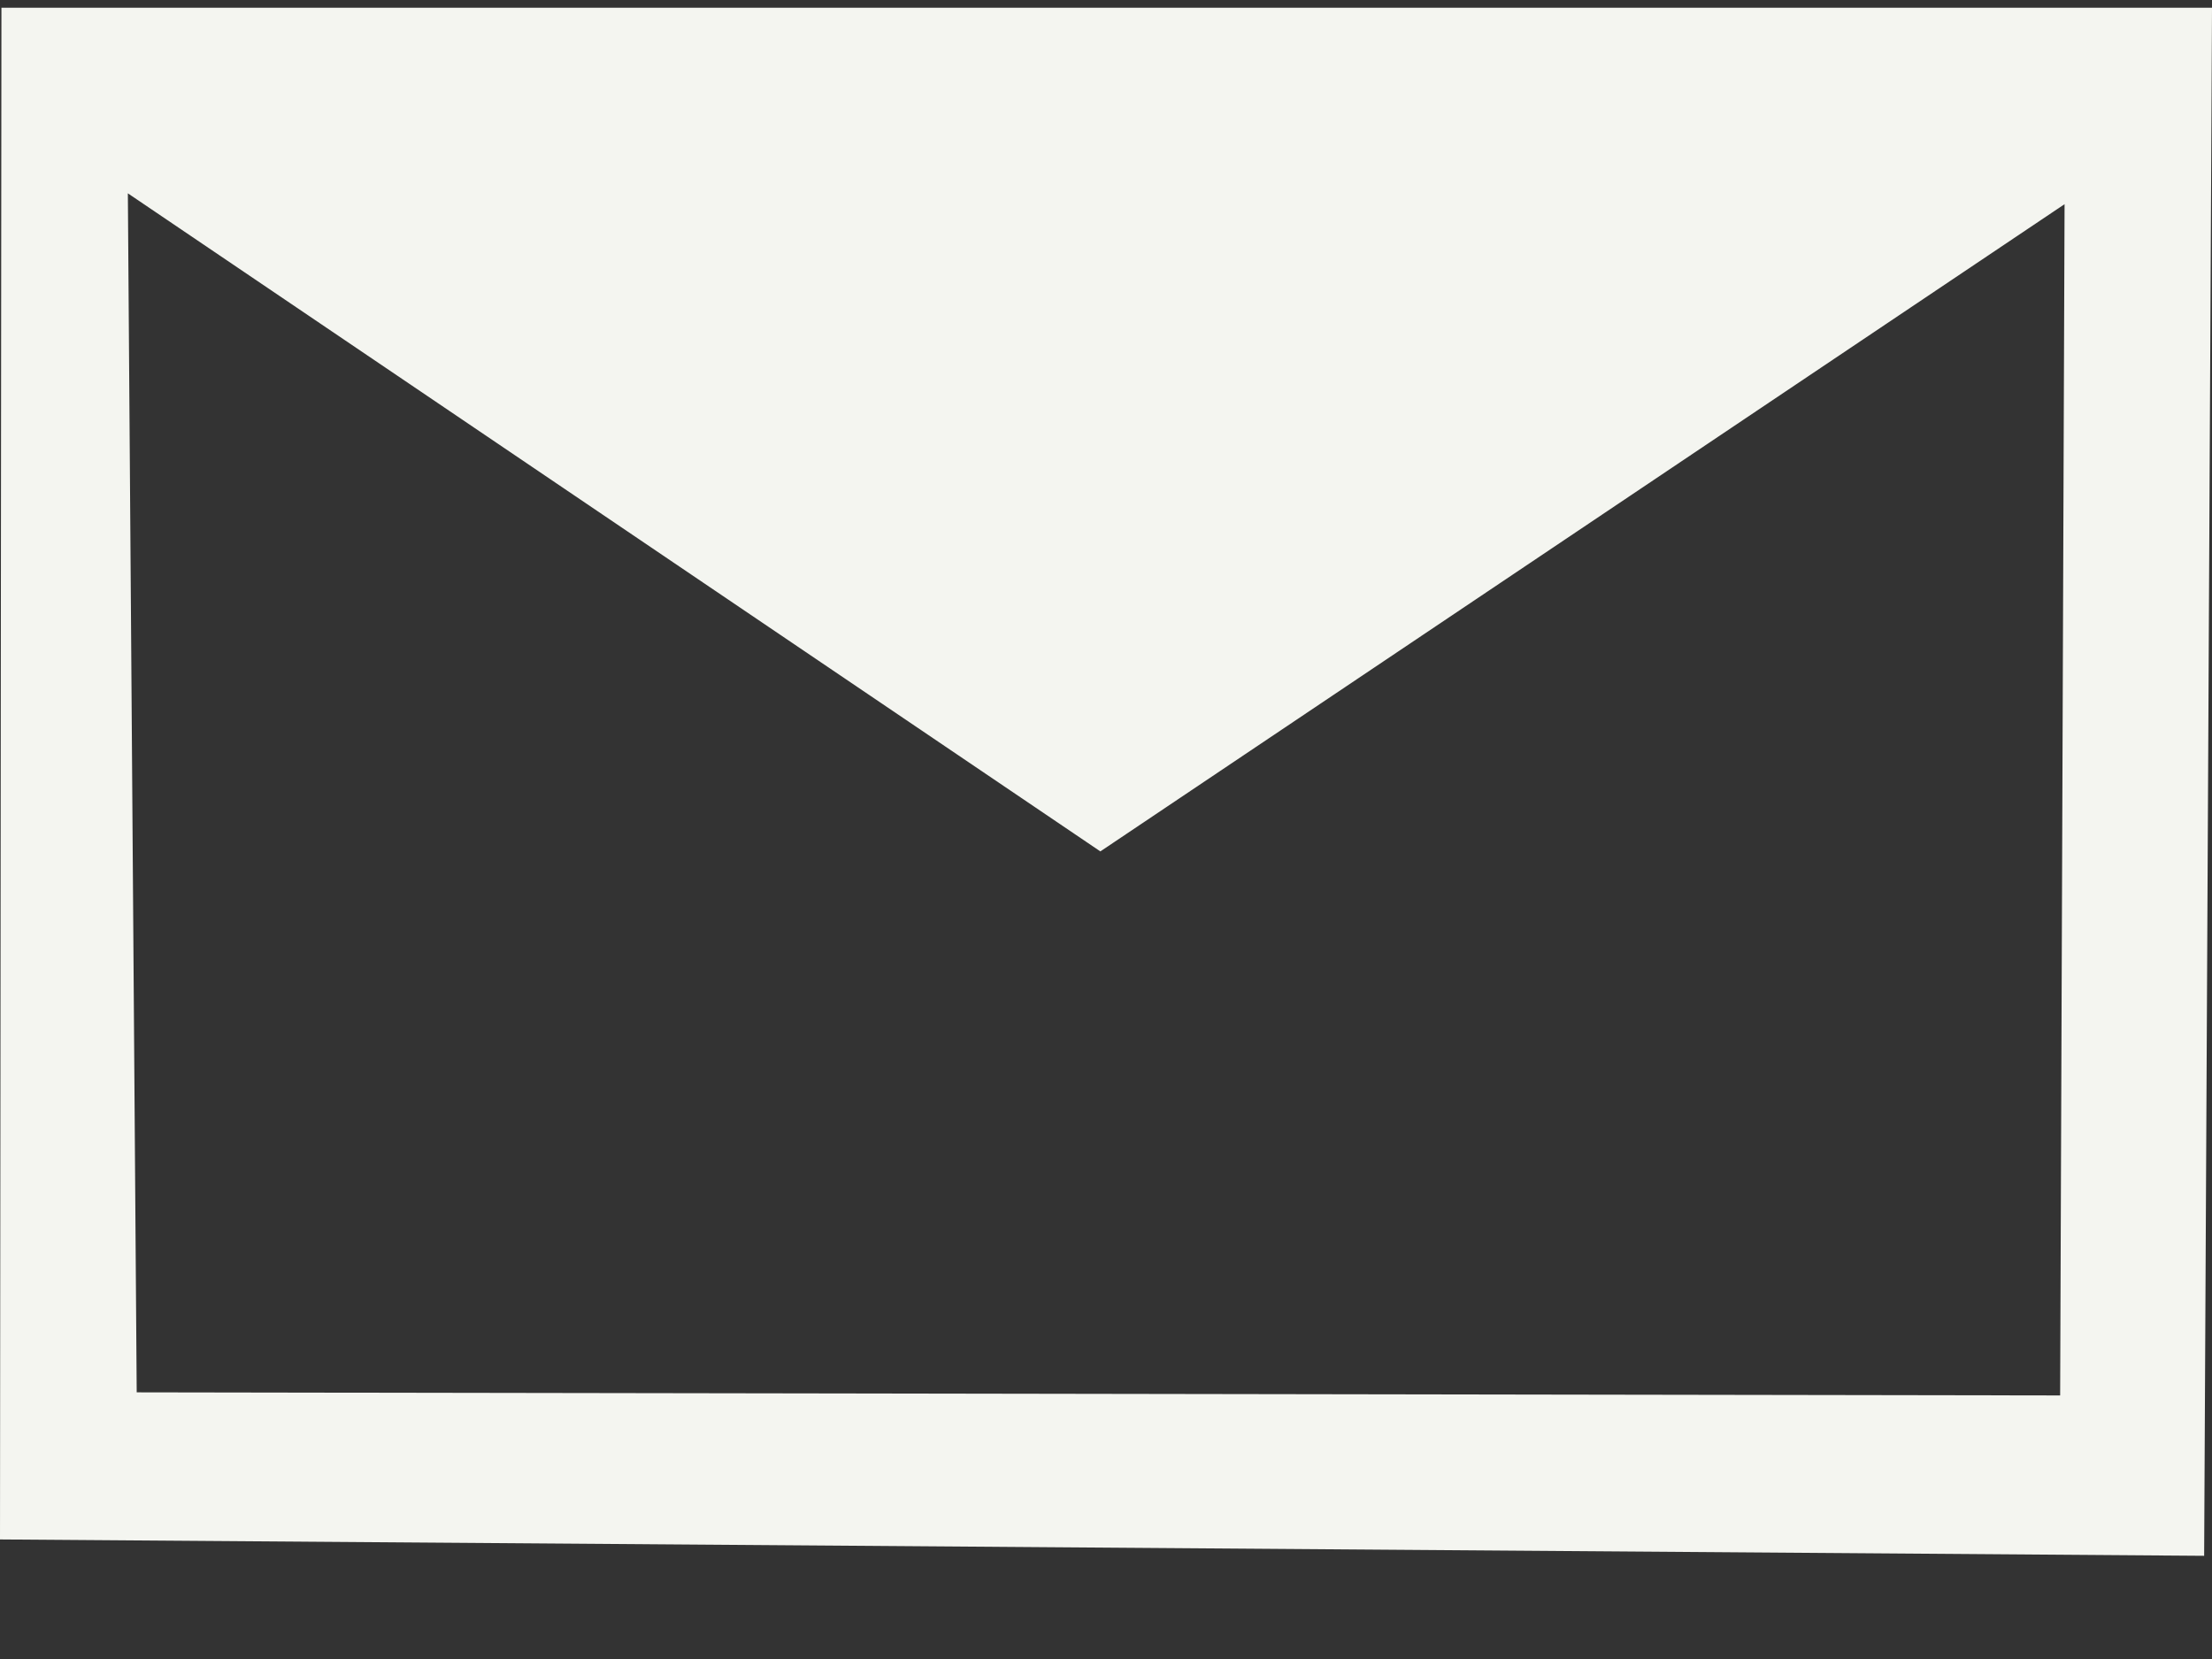 <?xml version="1.0" encoding="UTF-8"?> <svg xmlns="http://www.w3.org/2000/svg" width="20" height="15" viewBox="0 0 20 15" fill="none"><rect x="0" y="0" width="20" height="15" fill="#333333" stroke="none"/> <path fill-rule="evenodd" clip-rule="evenodd" d="M0 13.919L0.013 0.07H20L19.929 14.067L0 13.919ZM9.949 7.698L1.156 1.748L1.236 12.589L18.627 12.617L18.667 1.846L9.949 7.698Z" fill="#F4F5F0"></path> </svg> 
